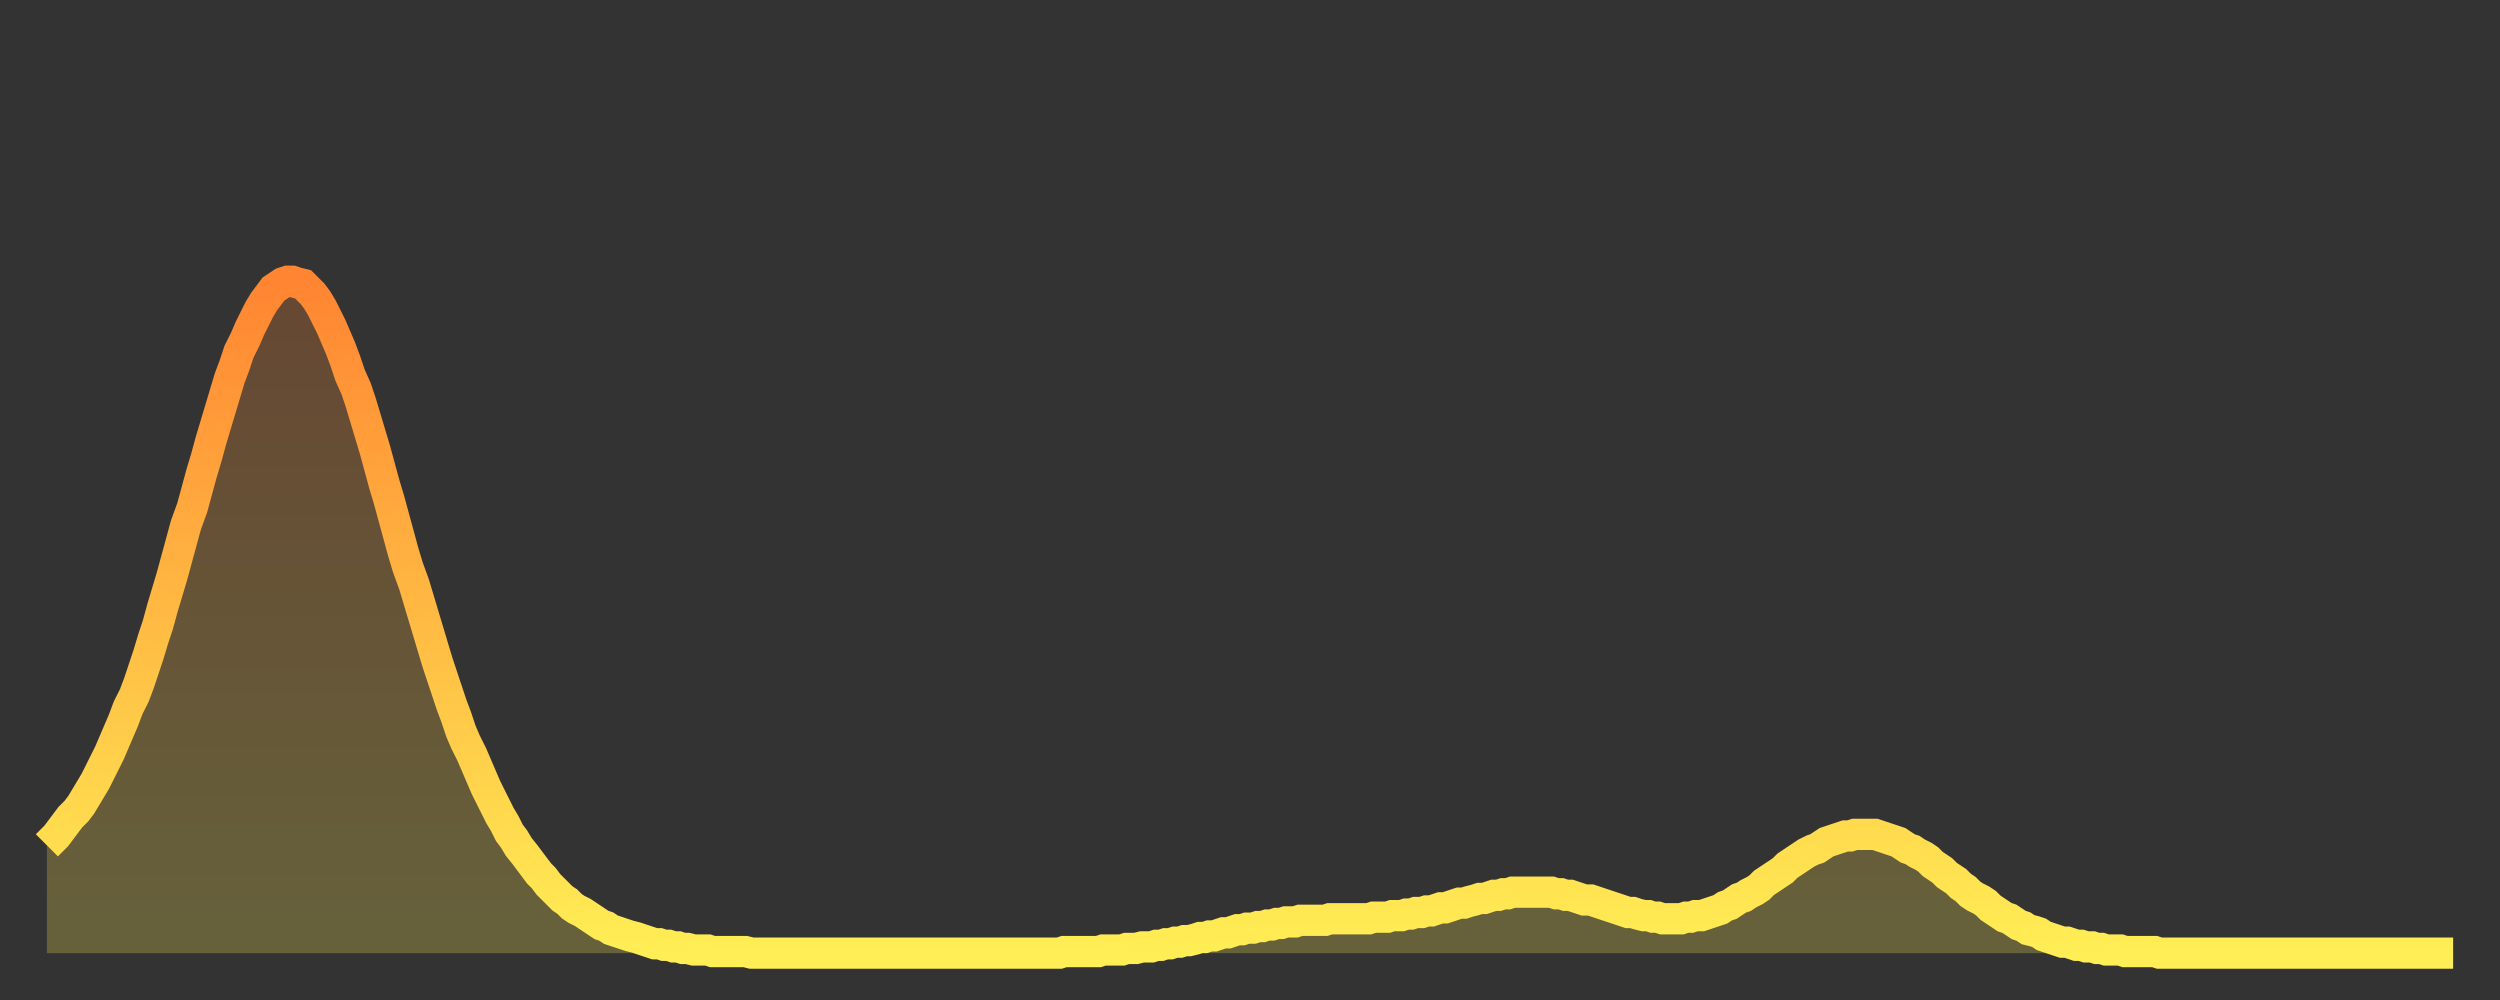 <?xml version="1.0" encoding="utf-8" ?>
<svg baseProfile="full" height="64" version="1.1" width="160" xmlns="http://www.w3.org/2000/svg" xmlns:ev="http://www.w3.org/2001/xml-events" xmlns:xlink="http://www.w3.org/1999/xlink"><rect width="100%" height="100%" fill="#333333" stroke="none"/><defs><linearGradient id="id129756" x1="0" x2="0" y1="0" y2="1"><stop offset="0%" stop-color="#ff8532" /><stop offset="50%" stop-color="#ffba43" /><stop offset="100%" stop-color="#ffee55" /></linearGradient></defs><g transform="translate(3,3)"><g><path d="M 0.0 51.1 L 0.3 50.8 0.6 50.5 0.9 50.1 1.2 49.7 1.5 49.3 1.9 48.9 2.2 48.5 2.5 48.0 2.8 47.5 3.1 47.0 3.4 46.4 3.7 45.8 4.0 45.2 4.3 44.5 4.6 43.8 4.9 43.1 5.2 42.3 5.6 41.5 5.9 40.7 6.2 39.8 6.5 38.9 6.8 37.9 7.1 37.0 7.4 35.9 7.7 34.9 8.0 33.9 8.3 32.8 8.6 31.7 8.9 30.6 9.3 29.5 9.6 28.4 9.9 27.3 10.2 26.3 10.5 25.2 10.8 24.2 11.1 23.2 11.4 22.2 11.7 21.2 12.0 20.4 12.3 19.5 12.7 18.7 13.0 18.0 13.3 17.4 13.6 16.8 13.9 16.3 14.2 15.9 14.5 15.5 14.8 15.3 15.1 15.1 15.4 15.0 15.7 15.0 16.0 15.1 16.4 15.2 16.7 15.5 17.0 15.8 17.3 16.2 17.6 16.7 17.9 17.3 18.2 17.9 18.5 18.6 18.8 19.3 19.1 20.1 19.4 21.0 19.8 21.9 20.1 22.8 20.4 23.8 20.7 24.8 21.0 25.8 21.3 26.9 21.6 28.0 21.9 29.0 22.2 30.1 22.5 31.2 22.8 32.3 23.1 33.3 23.5 34.4 23.8 35.4 24.1 36.4 24.4 37.4 24.7 38.4 25.0 39.4 25.3 40.3 25.6 41.2 25.9 42.1 26.2 42.9 26.5 43.8 26.8 44.5 27.2 45.3 27.5 46.0 27.8 46.7 28.1 47.4 28.4 48.0 28.7 48.6 29.0 49.2 29.3 49.7 29.6 50.3 29.9 50.7 30.2 51.2 30.6 51.7 30.9 52.1 31.2 52.5 31.5 52.9 31.8 53.2 32.1 53.6 32.4 53.9 32.7 54.2 33.0 54.5 33.3 54.7 33.6 55.0 33.9 55.2 34.3 55.4 34.6 55.6 34.9 55.8 35.2 56.0 35.5 56.2 35.8 56.3 36.1 56.5 36.4 56.6 36.7 56.7 37.0 56.8 37.3 56.9 37.7 57.0 38.0 57.1 38.3 57.2 38.6 57.3 38.9 57.4 39.2 57.4 39.5 57.5 39.8 57.5 40.1 57.6 40.4 57.6 40.7 57.7 41.0 57.7 41.4 57.8 41.7 57.8 42.0 57.8 42.3 57.8 42.6 57.9 42.9 57.9 43.2 57.9 43.5 57.9 43.8 57.9 44.1 57.9 44.4 57.9 44.7 57.9 45.1 58.0 45.4 58.0 45.7 58.0 46.0 58.0 46.3 58.0 46.6 58.0 46.9 58.0 47.2 58.0 47.5 58.0 47.8 58.0 48.1 58.0 48.5 58.0 48.8 58.0 49.1 58.0 49.4 58.0 49.7 58.0 50.0 58.0 50.3 58.0 50.6 58.0 50.9 58.0 51.2 58.0 51.5 58.0 51.8 58.0 52.2 58.0 52.5 58.0 52.8 58.0 53.1 58.0 53.4 58.0 53.7 58.0 54.0 58.0 54.3 58.0 54.6 58.0 54.9 58.0 55.2 58.0 55.6 58.0 55.9 58.0 56.2 58.0 56.5 58.0 56.8 58.0 57.1 58.0 57.4 58.0 57.7 58.0 58.0 58.0 58.3 58.0 58.6 58.0 58.9 58.0 59.3 58.0 59.6 58.0 59.9 58.0 60.2 58.0 60.5 58.0 60.8 58.0 61.1 58.0 61.4 58.0 61.7 58.0 62.0 58.0 62.3 58.0 62.6 58.0 63.0 58.0 63.3 58.0 63.6 58.0 63.9 58.0 64.2 58.0 64.5 58.0 64.8 58.0 65.1 57.9 65.4 57.9 65.7 57.9 66.0 57.9 66.4 57.9 66.7 57.9 67.0 57.9 67.3 57.9 67.6 57.8 67.9 57.8 68.2 57.8 68.5 57.8 68.8 57.8 69.1 57.7 69.4 57.7 69.7 57.7 70.1 57.6 70.4 57.6 70.7 57.6 71.0 57.5 71.3 57.5 71.6 57.4 71.9 57.4 72.2 57.3 72.5 57.3 72.8 57.2 73.1 57.2 73.5 57.1 73.8 57.0 74.1 57.0 74.4 56.9 74.7 56.9 75.0 56.8 75.3 56.7 75.6 56.7 75.9 56.6 76.2 56.5 76.5 56.5 76.8 56.4 77.2 56.4 77.5 56.3 77.8 56.3 78.1 56.2 78.4 56.2 78.7 56.1 79.0 56.1 79.3 56.0 79.6 56.0 79.9 56.0 80.2 55.9 80.5 55.9 80.9 55.9 81.2 55.9 81.5 55.9 81.8 55.9 82.1 55.8 82.4 55.8 82.7 55.8 83.0 55.8 83.3 55.8 83.6 55.8 83.9 55.8 84.3 55.8 84.6 55.8 84.9 55.7 85.2 55.7 85.5 55.7 85.8 55.7 86.1 55.6 86.4 55.6 86.7 55.6 87.0 55.5 87.3 55.5 87.6 55.4 88.0 55.4 88.3 55.3 88.6 55.3 88.9 55.2 89.2 55.1 89.5 55.1 89.8 55.0 90.1 54.9 90.4 54.8 90.7 54.8 91.0 54.7 91.4 54.6 91.7 54.5 92.0 54.5 92.3 54.4 92.6 54.3 92.9 54.3 93.2 54.2 93.5 54.2 93.8 54.1 94.1 54.1 94.4 54.1 94.7 54.1 95.1 54.1 95.4 54.1 95.7 54.1 96.0 54.1 96.3 54.1 96.6 54.2 96.9 54.2 97.2 54.3 97.5 54.3 97.8 54.4 98.1 54.5 98.4 54.6 98.8 54.6 99.1 54.7 99.4 54.8 99.7 54.9 100.0 55.0 100.3 55.1 100.6 55.2 100.9 55.3 101.2 55.4 101.5 55.4 101.8 55.5 102.2 55.6 102.5 55.6 102.8 55.7 103.1 55.7 103.4 55.8 103.7 55.8 104.0 55.8 104.3 55.8 104.6 55.8 104.9 55.7 105.2 55.7 105.5 55.6 105.9 55.6 106.2 55.5 106.5 55.4 106.8 55.3 107.1 55.2 107.4 55.0 107.7 54.9 108.0 54.7 108.3 54.5 108.6 54.4 108.9 54.2 109.3 54.0 109.6 53.8 109.9 53.5 110.2 53.3 110.5 53.1 110.8 52.9 111.1 52.7 111.4 52.4 111.7 52.2 112.0 52.0 112.3 51.8 112.6 51.6 113.0 51.4 113.3 51.3 113.6 51.1 113.9 50.9 114.2 50.8 114.5 50.7 114.8 50.6 115.1 50.5 115.4 50.5 115.7 50.4 116.0 50.4 116.3 50.4 116.7 50.4 117.0 50.4 117.3 50.5 117.6 50.6 117.9 50.7 118.2 50.8 118.5 50.9 118.8 51.1 119.1 51.3 119.4 51.4 119.7 51.6 120.1 51.8 120.4 52.0 120.7 52.3 121.0 52.5 121.3 52.7 121.6 53.0 121.9 53.2 122.2 53.4 122.5 53.7 122.8 53.9 123.1 54.2 123.4 54.4 123.8 54.6 124.1 54.8 124.4 55.1 124.7 55.3 125.0 55.5 125.3 55.7 125.6 55.8 125.9 56.0 126.2 56.2 126.5 56.3 126.8 56.5 127.2 56.6 127.5 56.7 127.8 56.9 128.1 57.0 128.4 57.1 128.7 57.2 129.0 57.3 129.3 57.3 129.6 57.4 129.9 57.5 130.2 57.5 130.5 57.6 130.9 57.6 131.2 57.7 131.5 57.7 131.8 57.8 132.1 57.8 132.4 57.8 132.7 57.8 133.0 57.9 133.3 57.9 133.6 57.9 133.9 57.9 134.2 57.9 134.6 57.9 134.9 57.9 135.2 58.0 135.5 58.0 135.8 58.0 136.1 58.0 136.4 58.0 136.7 58.0 137.0 58.0 137.3 58.0 137.6 58.0 138.0 58.0 138.3 58.0 138.6 58.0 138.9 58.0 139.2 58.0 139.5 58.0 139.8 58.0 140.1 58.0 140.4 58.0 140.7 58.0 141.0 58.0 141.3 58.0 141.7 58.0 142.0 58.0 142.3 58.0 142.6 58.0 142.9 58.0 143.2 58.0 143.5 58.0 143.8 58.0 144.1 58.0 144.4 58.0 144.7 58.0 145.1 58.0 145.4 58.0 145.7 58.0 146.0 58.0 146.3 58.0 146.6 58.0 146.9 58.0 147.2 58.0 147.5 58.0 147.8 58.0 148.1 58.0 148.4 58.0 148.8 58.0 149.1 58.0 149.4 58.0 149.7 58.0 150.0 58.0 150.3 58.0 150.6 58.0 150.9 58.0 151.2 58.0 151.5 58.0 151.8 58.0 152.1 58.0 152.5 58.0 152.8 58.0 153.1 58.0 153.4 58.0 153.7 58.0 154.0 58.0" fill="none" id="graph-curve" opacity="1" stroke="url(#id129756)" stroke-width="2" /><path d="M 0 58 L 0.0 51.1 0.3 50.8 0.6 50.5 0.9 50.1 1.2 49.7 1.5 49.3 1.9 48.9 2.2 48.5 2.5 48.0 2.8 47.5 3.1 47.0 3.4 46.4 3.7 45.8 4.0 45.2 4.3 44.5 4.6 43.8 4.9 43.1 5.2 42.3 5.6 41.5 5.9 40.7 6.2 39.8 6.5 38.9 6.8 37.9 7.1 37.0 7.4 35.9 7.7 34.9 8.0 33.9 8.3 32.8 8.6 31.7 8.9 30.6 9.3 29.5 9.6 28.4 9.9 27.3 10.2 26.3 10.5 25.2 10.8 24.2 11.1 23.2 11.4 22.2 11.7 21.2 12.0 20.4 12.3 19.5 12.7 18.7 13.0 18.0 13.3 17.4 13.6 16.8 13.9 16.3 14.2 15.9 14.5 15.5 14.8 15.3 15.1 15.1 15.4 15.0 15.7 15.0 16.0 15.1 16.4 15.2 16.7 15.5 17.0 15.8 17.3 16.2 17.6 16.7 17.9 17.3 18.2 17.9 18.5 18.6 18.8 19.3 19.1 20.1 19.4 21.0 19.8 21.9 20.1 22.8 20.4 23.8 20.7 24.8 21.0 25.8 21.3 26.9 21.6 28.0 21.9 29.0 22.2 30.1 22.5 31.2 22.8 32.3 23.1 33.3 23.5 34.4 23.8 35.4 24.1 36.4 24.4 37.4 24.7 38.4 25.0 39.4 25.3 40.3 25.6 41.2 25.9 42.1 26.2 42.9 26.5 43.8 26.8 44.5 27.2 45.3 27.5 46.0 27.8 46.7 28.1 47.4 28.4 48.0 28.7 48.6 29.0 49.2 29.3 49.7 29.6 50.3 29.9 50.7 30.2 51.2 30.6 51.7 30.9 52.1 31.2 52.5 31.5 52.9 31.8 53.2 32.1 53.6 32.4 53.9 32.7 54.2 33.0 54.5 33.3 54.7 33.6 55.0 33.9 55.2 34.3 55.4 34.6 55.6 34.9 55.8 35.2 56.0 35.5 56.2 35.8 56.3 36.1 56.5 36.4 56.6 36.7 56.7 37.0 56.8 37.3 56.9 37.7 57.0 38.0 57.1 38.3 57.2 38.6 57.3 38.9 57.4 39.2 57.4 39.5 57.5 39.8 57.5 40.1 57.6 40.4 57.6 40.7 57.7 41.0 57.7 41.4 57.8 41.7 57.8 42.0 57.8 42.3 57.8 42.6 57.9 42.9 57.9 43.2 57.9 43.5 57.9 43.8 57.9 44.1 57.9 44.4 57.9 44.7 57.9 45.1 58.0 45.4 58.0 45.7 58.0 46.0 58.0 46.3 58.0 46.6 58.0 46.9 58.0 47.2 58.0 47.5 58.0 47.8 58.0 48.1 58.0 48.5 58.0 48.8 58.0 49.1 58.0 49.4 58.0 49.7 58.0 50.0 58.0 50.3 58.0 50.6 58.0 50.9 58.0 51.2 58.0 51.5 58.0 51.8 58.0 52.2 58.0 52.5 58.0 52.8 58.0 53.1 58.0 53.4 58.0 53.7 58.0 54.0 58.0 54.3 58.0 54.6 58.0 54.9 58.0 55.2 58.0 55.6 58.0 55.9 58.0 56.2 58.0 56.5 58.0 56.8 58.0 57.1 58.0 57.4 58.0 57.7 58.0 58.0 58.0 58.3 58.0 58.6 58.0 58.9 58.0 59.3 58.0 59.6 58.0 59.9 58.0 60.2 58.0 60.5 58.0 60.8 58.0 61.1 58.0 61.4 58.0 61.7 58.0 62.0 58.0 62.3 58.0 62.6 58.0 63.0 58.0 63.3 58.0 63.6 58.0 63.9 58.0 64.2 58.0 64.5 58.0 64.8 58.0 65.1 57.9 65.4 57.9 65.7 57.9 66.0 57.9 66.4 57.9 66.7 57.9 67.0 57.9 67.3 57.9 67.6 57.8 67.9 57.8 68.2 57.8 68.5 57.8 68.8 57.8 69.1 57.7 69.4 57.7 69.7 57.7 70.1 57.6 70.4 57.6 70.7 57.6 71.0 57.5 71.3 57.5 71.6 57.4 71.9 57.4 72.2 57.3 72.5 57.3 72.8 57.2 73.1 57.2 73.5 57.1 73.8 57.0 74.1 57.0 74.4 56.9 74.7 56.9 75.0 56.8 75.3 56.7 75.6 56.7 75.9 56.6 76.2 56.5 76.5 56.5 76.8 56.4 77.2 56.4 77.5 56.3 77.8 56.3 78.1 56.2 78.4 56.2 78.7 56.1 79.0 56.1 79.3 56.0 79.6 56.0 79.9 56.0 80.2 55.9 80.5 55.9 80.9 55.9 81.2 55.9 81.5 55.9 81.8 55.9 82.1 55.8 82.4 55.8 82.7 55.8 83.0 55.8 83.3 55.8 83.6 55.8 83.9 55.8 84.3 55.8 84.6 55.8 84.9 55.7 85.2 55.7 85.5 55.7 85.8 55.7 86.1 55.6 86.4 55.6 86.7 55.6 87.0 55.5 87.3 55.5 87.6 55.4 88.0 55.4 88.3 55.3 88.6 55.3 88.9 55.2 89.2 55.1 89.5 55.1 89.8 55.0 90.1 54.9 90.4 54.8 90.7 54.8 91.0 54.7 91.4 54.6 91.7 54.5 92.0 54.5 92.3 54.4 92.6 54.3 92.9 54.3 93.2 54.2 93.5 54.2 93.8 54.1 94.1 54.1 94.4 54.1 94.7 54.1 95.1 54.1 95.4 54.1 95.7 54.1 96.0 54.1 96.3 54.1 96.6 54.2 96.9 54.2 97.2 54.3 97.5 54.3 97.8 54.4 98.1 54.5 98.4 54.6 98.8 54.6 99.1 54.7 99.4 54.8 99.7 54.9 100.0 55.0 100.3 55.1 100.6 55.2 100.9 55.3 101.2 55.4 101.5 55.4 101.8 55.5 102.2 55.6 102.5 55.6 102.8 55.7 103.1 55.7 103.4 55.8 103.7 55.8 104.0 55.8 104.3 55.8 104.6 55.8 104.9 55.7 105.2 55.7 105.5 55.6 105.9 55.6 106.2 55.5 106.5 55.4 106.8 55.3 107.1 55.2 107.4 55.0 107.7 54.9 108.0 54.7 108.3 54.5 108.6 54.4 108.9 54.2 109.3 54.0 109.6 53.8 109.9 53.5 110.2 53.3 110.5 53.1 110.8 52.9 111.1 52.7 111.4 52.4 111.7 52.2 112.0 52.0 112.3 51.8 112.6 51.6 113.0 51.4 113.3 51.3 113.6 51.1 113.9 50.9 114.2 50.8 114.5 50.7 114.8 50.6 115.1 50.5 115.4 50.5 115.7 50.4 116.0 50.4 116.3 50.4 116.7 50.4 117.0 50.4 117.3 50.5 117.6 50.6 117.9 50.7 118.2 50.8 118.5 50.9 118.8 51.1 119.1 51.3 119.4 51.4 119.7 51.6 120.1 51.8 120.4 52.0 120.7 52.3 121.0 52.5 121.3 52.7 121.6 53.0 121.9 53.2 122.2 53.4 122.5 53.7 122.8 53.9 123.1 54.2 123.4 54.4 123.8 54.6 124.1 54.8 124.4 55.1 124.7 55.3 125.0 55.5 125.3 55.7 125.6 55.8 125.9 56.0 126.2 56.2 126.5 56.3 126.8 56.5 127.2 56.6 127.5 56.7 127.8 56.9 128.1 57.0 128.4 57.1 128.7 57.2 129.0 57.3 129.3 57.3 129.6 57.4 129.9 57.5 130.2 57.5 130.5 57.6 130.9 57.6 131.2 57.7 131.5 57.7 131.8 57.8 132.1 57.8 132.4 57.8 132.7 57.8 133.0 57.9 133.3 57.9 133.6 57.9 133.9 57.9 134.2 57.9 134.6 57.9 134.9 57.9 135.2 58.0 135.5 58.0 135.8 58.0 136.1 58.0 136.4 58.0 136.7 58.0 137.0 58.0 137.3 58.0 137.6 58.0 138.0 58.0 138.3 58.0 138.6 58.0 138.9 58.0 139.2 58.0 139.5 58.0 139.8 58.0 140.1 58.0 140.4 58.0 140.7 58.0 141.0 58.0 141.3 58.0 141.7 58.0 142.0 58.0 142.3 58.0 142.6 58.0 142.9 58.0 143.2 58.0 143.5 58.0 143.8 58.0 144.1 58.0 144.4 58.0 144.7 58.0 145.1 58.0 145.4 58.0 145.7 58.0 146.0 58.0 146.3 58.0 146.6 58.0 146.9 58.0 147.2 58.0 147.5 58.0 147.8 58.0 148.1 58.0 148.4 58.0 148.8 58.0 149.1 58.0 149.4 58.0 149.7 58.0 150.0 58.0 150.3 58.0 150.6 58.0 150.9 58.0 151.2 58.0 151.5 58.0 151.8 58.0 152.1 58.0 152.5 58.0 152.8 58.0 153.1 58.0 153.4 58.0 153.7 58.0 154.0 58.0 154 58" fill="url(#id129756)" fill-opacity=".25" id="graph-shadow" /></g></g></svg>
